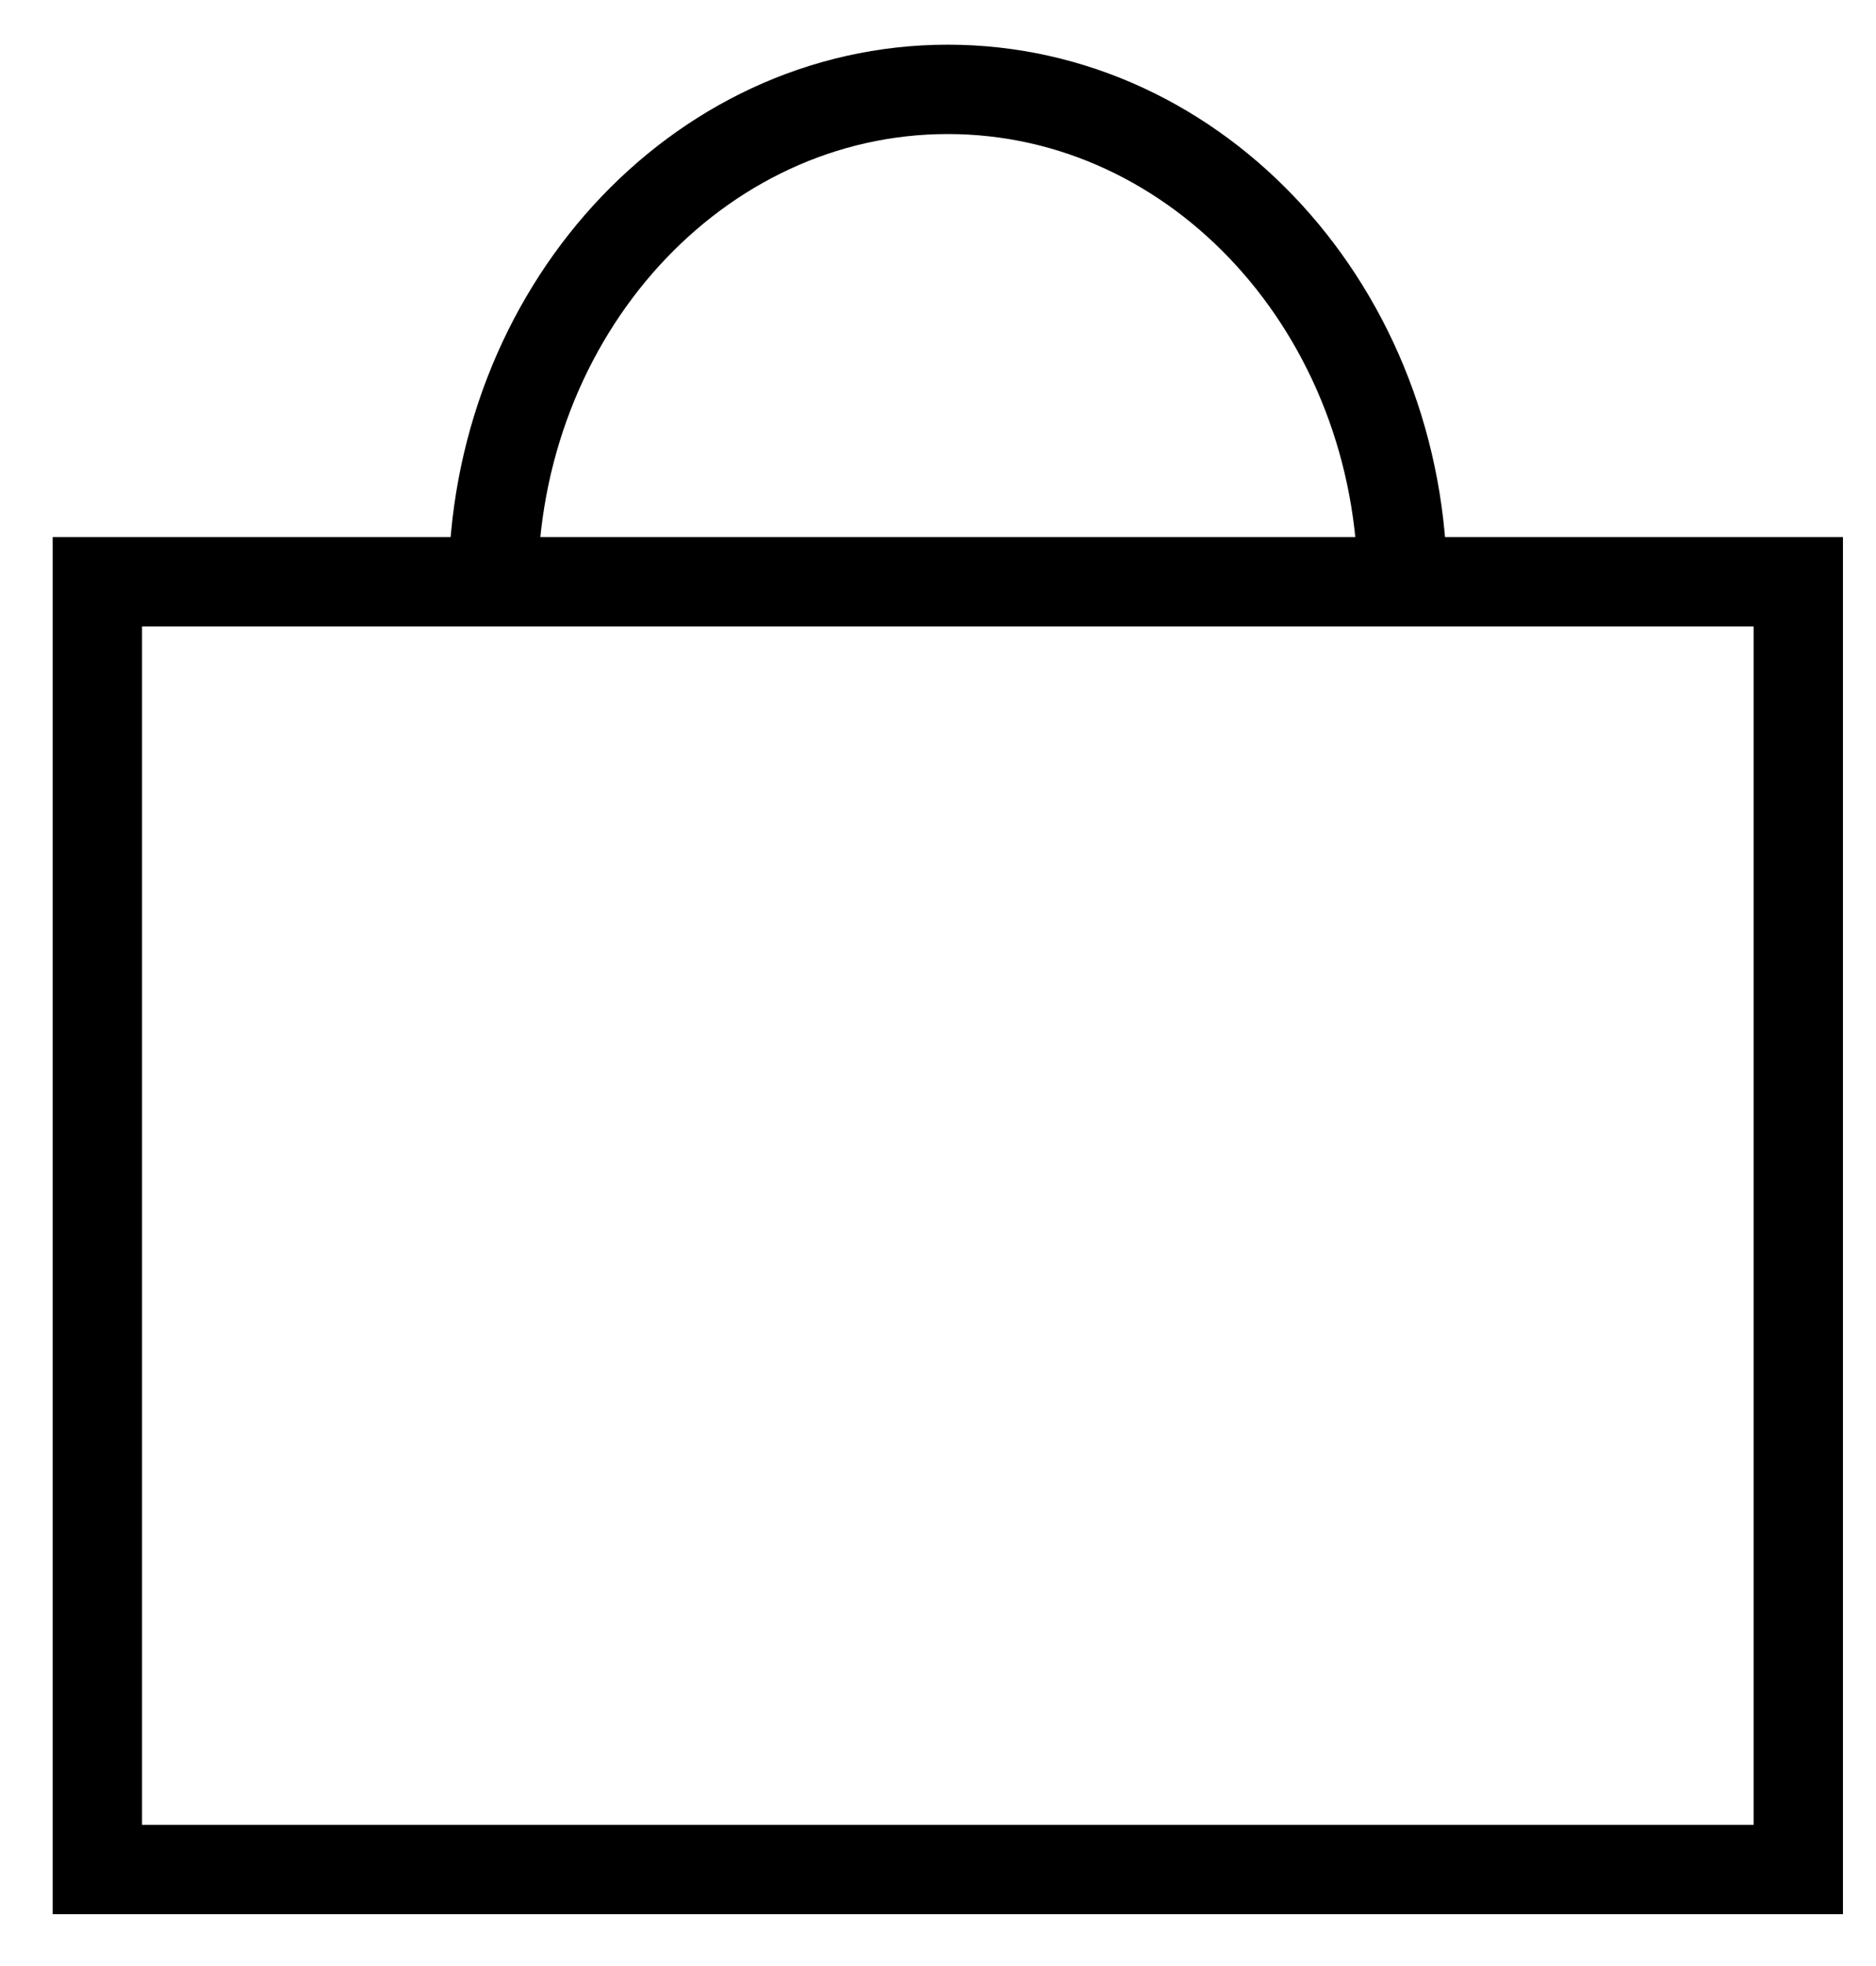 <svg width="21" height="22" viewBox="0 0 21 22" fill="none" xmlns="http://www.w3.org/2000/svg">
<path d="M20.13 6.51H1.09V20.92H20.13V6.51Z" stroke="black" stroke-miterlimit="10"/>
<path d="M5.52 6.58C5.52 3.5 7.8 1 10.61 1C13.42 1 15.7 3.5 15.7 6.58" stroke="black" stroke-miterlimit="10"/>
</svg>
